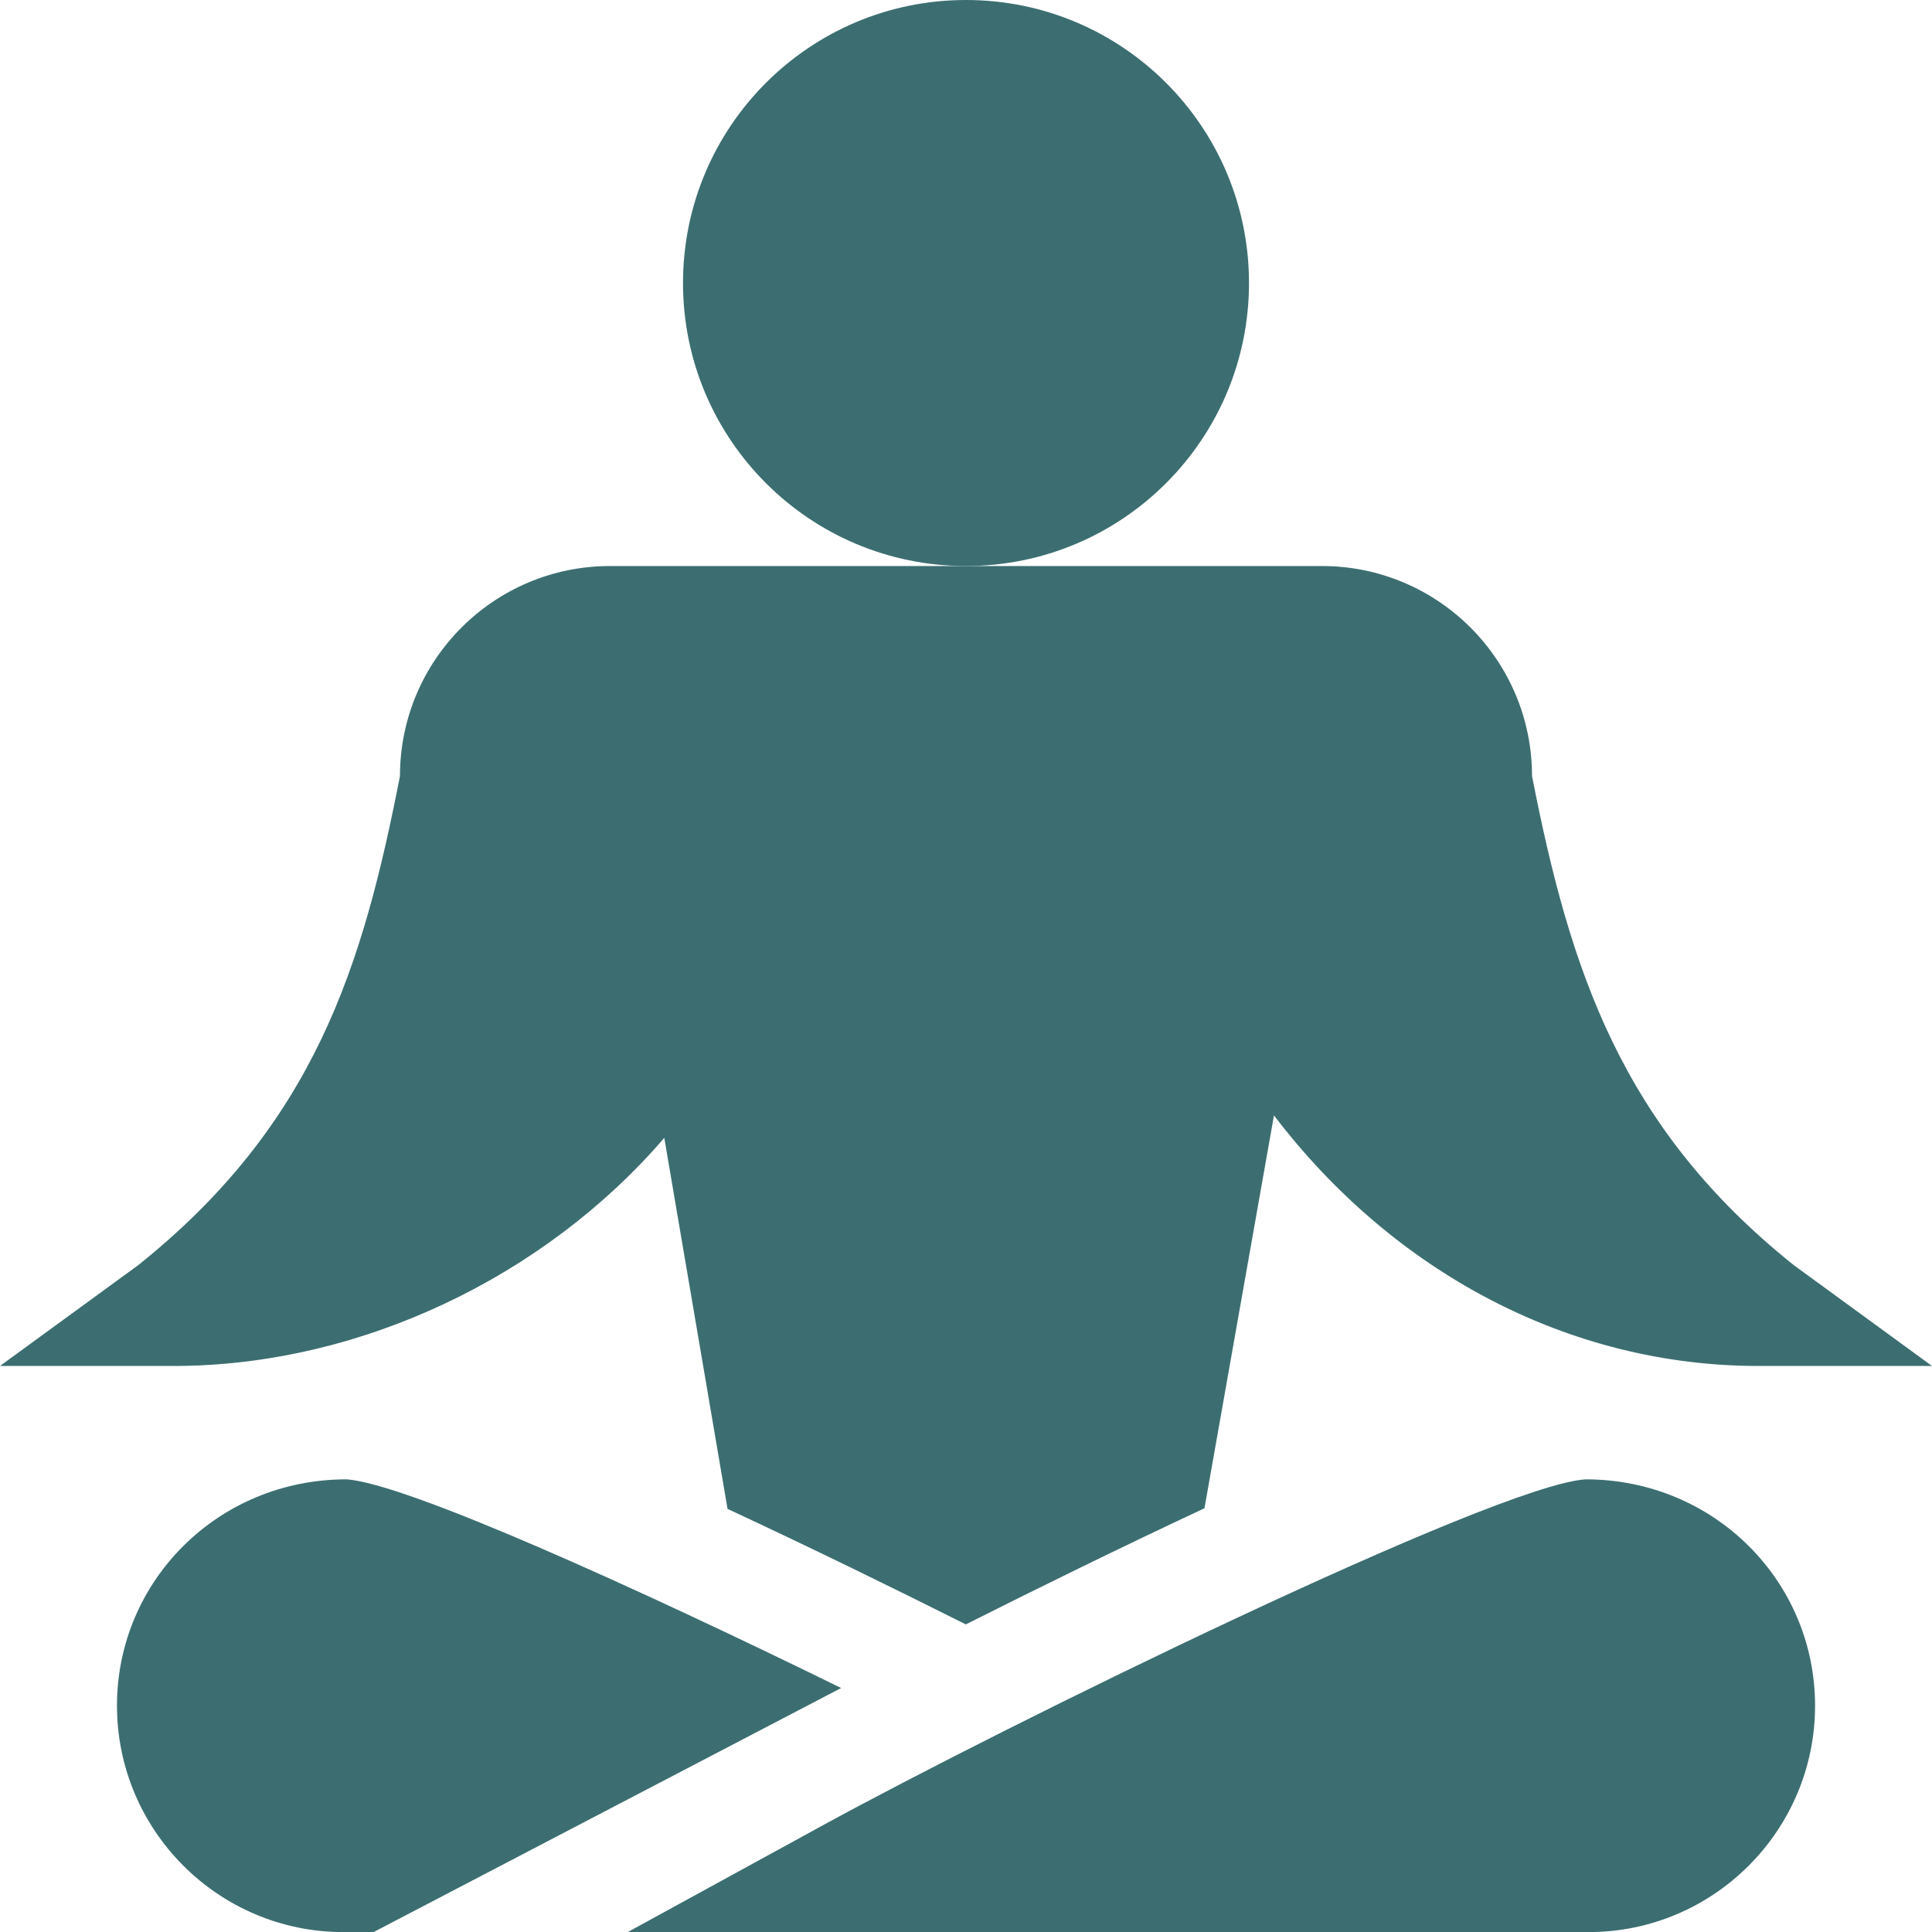 <svg width="42" height="42" viewBox="0 0 42 42" fill="none" xmlns="http://www.w3.org/2000/svg">
<path d="M21 12.305C24.398 12.305 27.152 9.55 27.152 6.152C27.152 2.755 24.398 0 21 0C17.602 0 14.848 2.755 14.848 6.152C14.848 9.55 17.602 12.305 21 12.305Z" fill="#3C6E71"/>
<path d="M39.458 37.08C39.458 34.367 37.257 32.16 34.473 32.16C34.471 32.16 34.469 32.16 34.467 32.16C32.494 32.289 21.838 37.518 17.867 39.692L13.646 42.002H34.536C37.25 42.002 39.458 39.794 39.458 37.08Z" fill="#3C6E71"/>
<path d="M38.995 27.503C35.257 24.514 34.136 21.12 33.305 16.871C33.305 14.349 31.26 12.305 28.738 12.305H13.262C10.74 12.305 8.695 14.349 8.695 16.871C7.889 20.992 6.85 24.428 3.004 27.504L0 29.695H3.773C7.823 29.695 11.846 27.755 14.441 24.736L15.816 32.802C17.628 33.645 19.437 34.531 20.996 35.313C22.56 34.526 24.374 33.635 26.184 32.788L27.695 24.248C30.303 27.671 34.122 29.695 38.227 29.695H42L38.995 27.503Z" fill="#3C6E71"/>
<path d="M7.533 32.16C7.531 32.16 7.53 32.16 7.527 32.16C4.743 32.16 2.543 34.367 2.543 37.08C2.543 39.794 4.75 42.002 7.465 42.002H8.121C8.376 41.868 18.541 36.563 18.286 36.696C13.856 34.524 8.828 32.245 7.533 32.16Z" fill="#3C6E71"/>
</svg>
